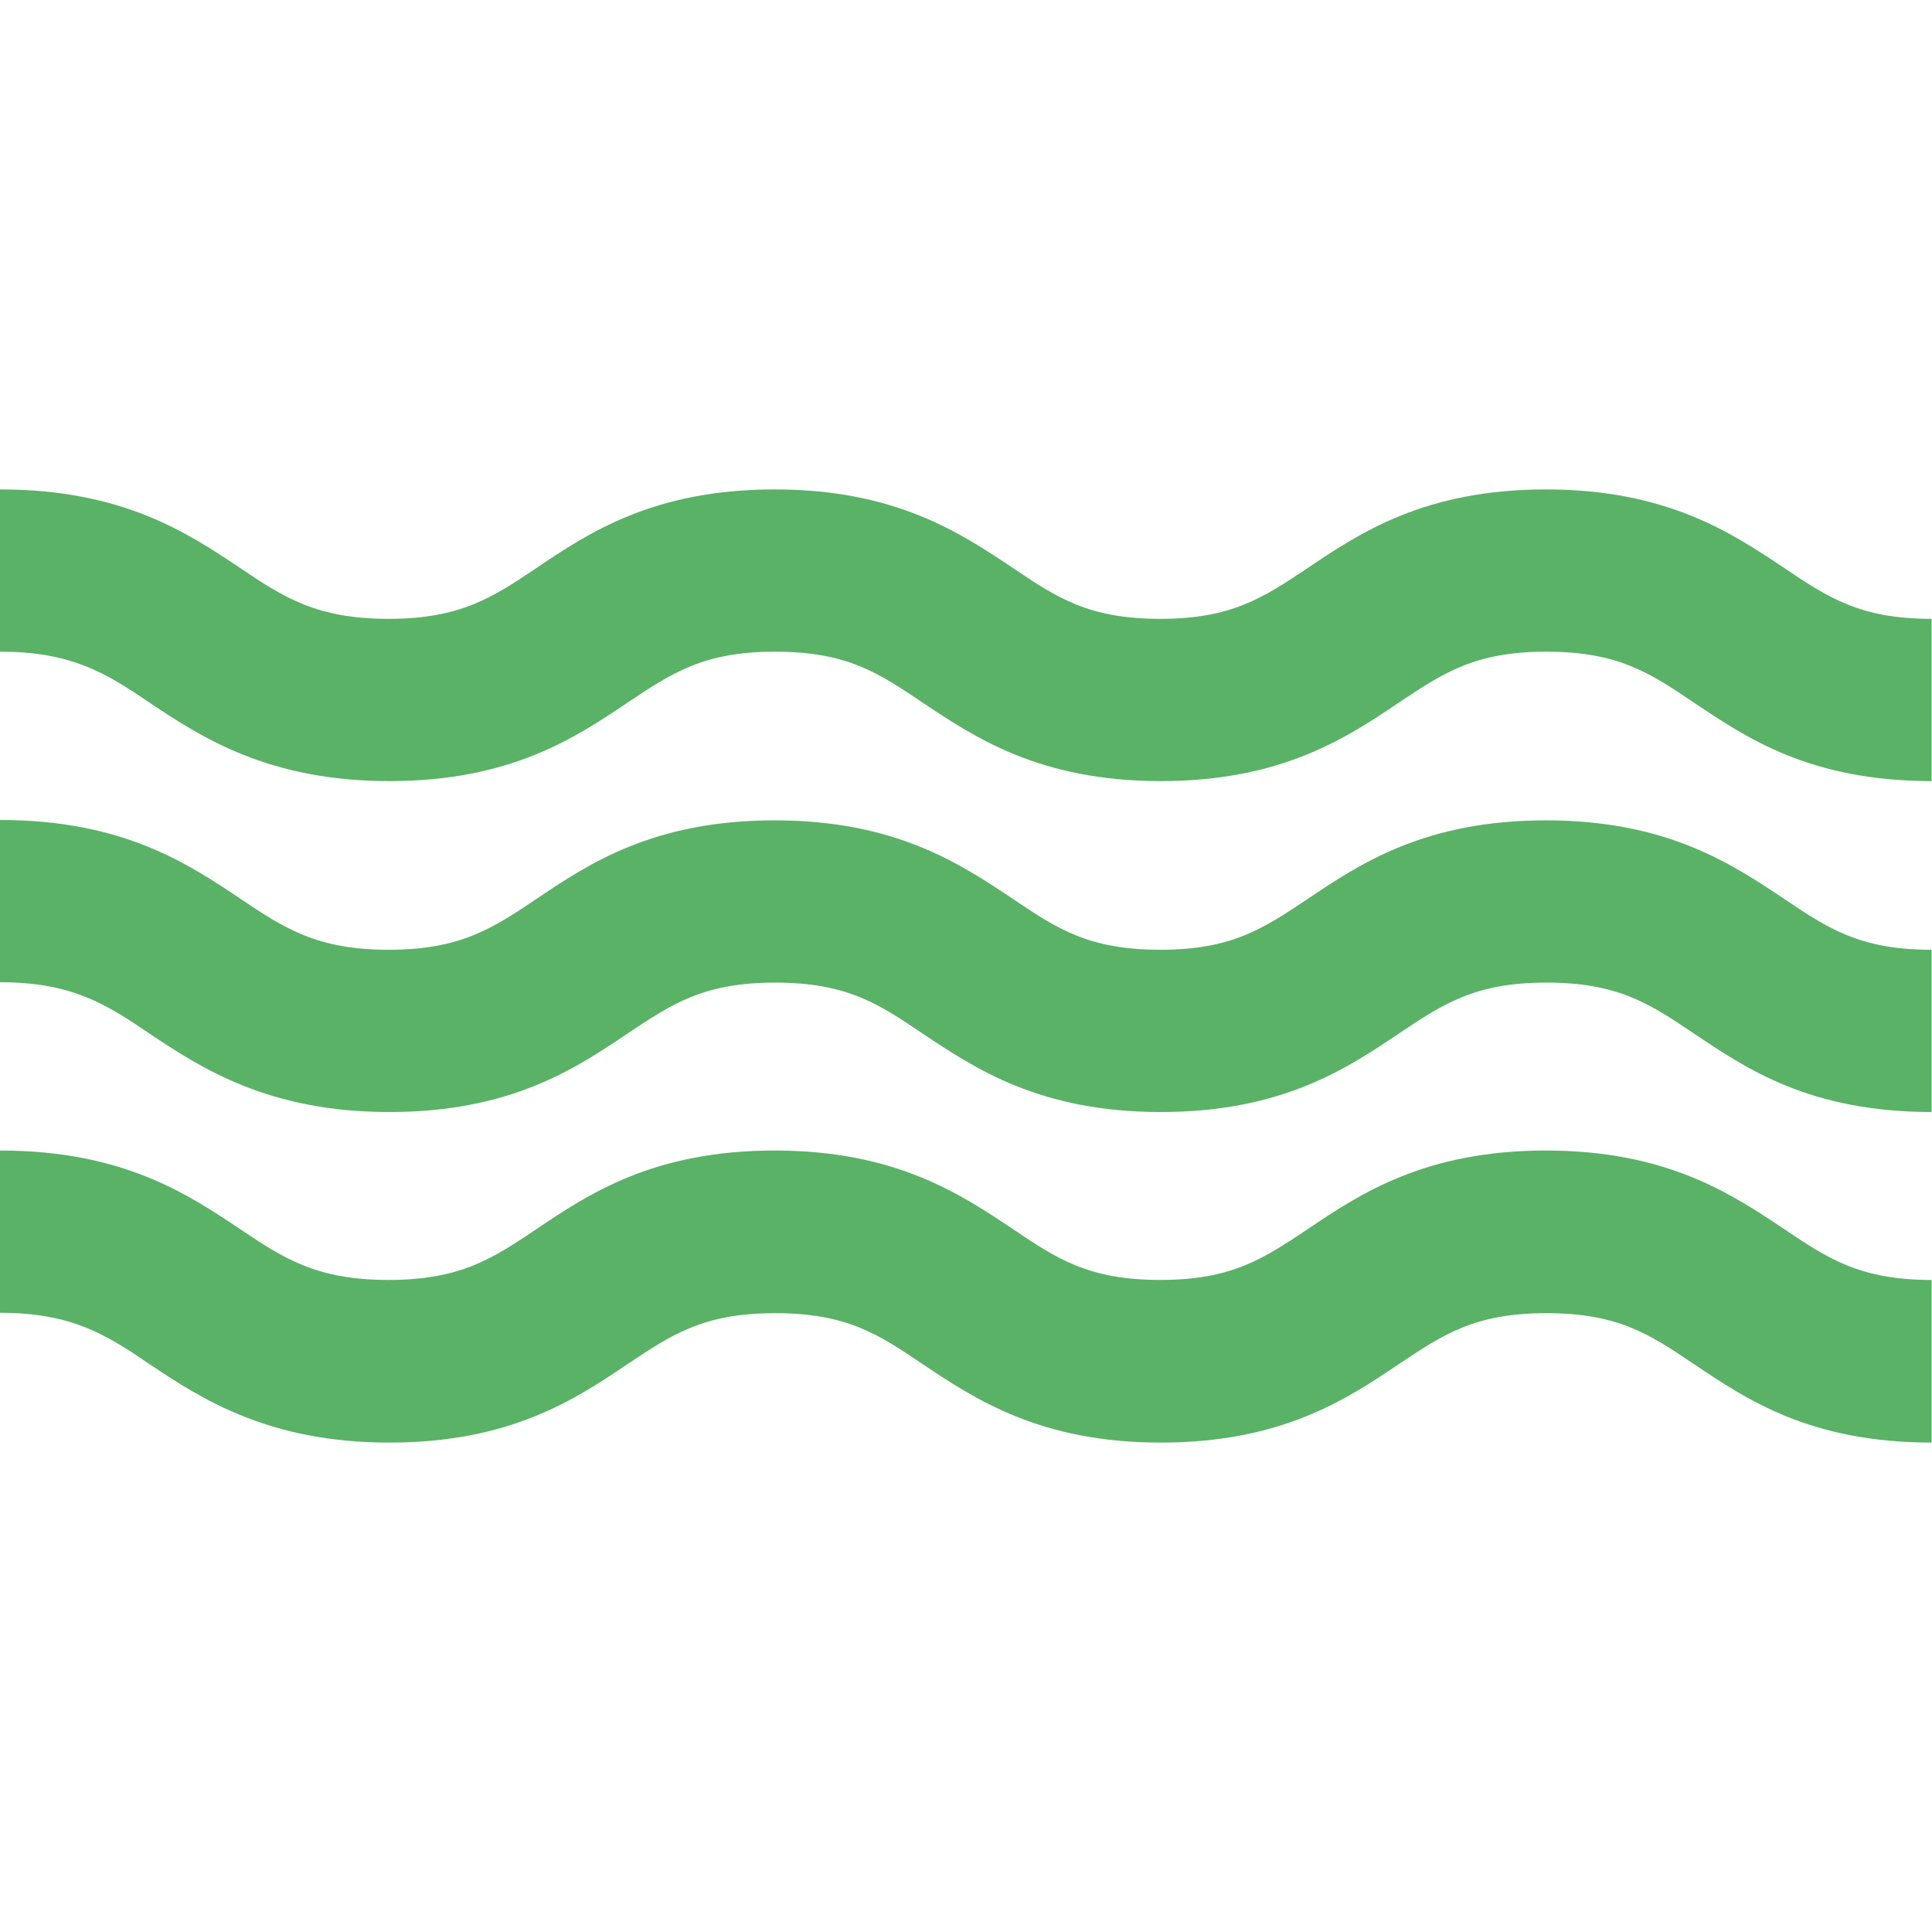 <?xml version="1.0" encoding="utf-8"?>
<!-- Generator: Adobe Illustrator 22.0.0, SVG Export Plug-In . SVG Version: 6.00 Build 0)  -->
<svg version="1.1" id="Capa_1" xmlns="http://www.w3.org/2000/svg" xmlns:xlink="http://www.w3.org/1999/xlink" x="0px" y="0px"
	 viewBox="0 0 512 512" style="enable-background:new 0 0 512 512;" xml:space="preserve">
<style type="text/css">
	.st0{fill:#5AB267;}
</style>
<g>
	<g>
		<g>
			<g>
				<path class="st0" d="M512,382.3c-32.6,0-49.3-11.6-63.1-20.8c-11.7-7.9-20.1-13.5-39.1-13.5s-27.4,5.7-39.1,13.5
					c-13.8,9.3-31,20.8-63.1,20.8s-49.3-11.6-63.1-20.8c-11.7-7.9-20.1-13.5-39.1-13.5s-27.4,5.7-39.1,13.5
					c-13.8,9.3-31,20.8-63.1,20.8s-49.8-11.6-63.6-20.8C28,353.6,18.9,347.9,0,347.9v-43c32.6,0,49.8,11.6,63.6,20.8
					c11.7,7.9,20.4,13.5,39.4,13.5c19,0,27.6-5.7,39.2-13.5c13.8-9.3,31-20.8,63.1-20.8s49.3,11.6,63.1,20.8
					c11.7,7.9,20.1,13.5,39.1,13.5c19,0,27.4-5.7,39.1-13.5c13.8-9.3,31-20.8,63.1-20.8s49.3,11.6,63.1,20.8
					c11.7,7.9,20.2,13.5,39.1,13.5V382.3z"/>
			</g>
		</g>
		<g>
			<g>
				<path class="st0" d="M512,294.7c-32.6,0-49.3-11.6-63.1-20.8c-11.7-7.9-20.1-13.5-39.1-13.5s-27.4,5.7-39.1,13.5
					c-13.8,9.3-31,20.8-63.1,20.8s-49.3-11.6-63.1-20.8c-11.7-7.9-20.1-13.5-39.1-13.5s-27.4,5.7-39.1,13.5
					c-13.8,9.3-31,20.8-63.1,20.8s-49.8-11.6-63.6-20.8C28,266,18.9,260.3,0,260.3v-43c32.6,0,49.8,11.6,63.6,20.8
					C75.3,246,84,251.7,103,251.7c19,0,27.6-5.7,39.2-13.5c13.8-9.3,31-20.8,63.1-20.8s49.3,11.6,63.1,20.8
					c11.7,7.9,20.1,13.5,39.1,13.5c19,0,27.4-5.7,39.1-13.5c13.8-9.3,31-20.8,63.1-20.8s49.3,11.6,63.1,20.8
					c11.7,7.9,20.2,13.5,39.1,13.5V294.7z"/>
			</g>
		</g>
		<g>
			<g>
				<path class="st0" d="M512,207c-32.6,0-49.3-11.6-63.1-20.8c-11.7-7.9-20.1-13.5-39.1-13.5s-27.4,5.7-39.1,13.5
					c-13.8,9.3-31,20.8-63.1,20.8s-49.3-11.6-63.1-20.8c-11.7-7.9-20.1-13.5-39.1-13.5s-27.4,5.7-39.1,13.5
					c-13.8,9.3-31,20.8-63.1,20.8s-49.8-11.6-63.6-20.8C28,178.3,18.9,172.7,0,172.7v-43c32.6,0,49.8,11.6,63.6,20.8
					c11.7,7.9,20.4,13.5,39.4,13.5c19,0,27.6-5.7,39.2-13.5c13.8-9.3,31-20.8,63.1-20.8s49.3,11.6,63.1,20.8
					c11.7,7.9,20.1,13.5,39.1,13.5c19,0,27.4-5.7,39.1-13.5c13.8-9.3,31-20.8,63.1-20.8s49.3,11.6,63.1,20.8
					c11.7,7.9,20.2,13.5,39.1,13.5V207z"/>
			</g>
		</g>
	</g>
</g>
</svg>
